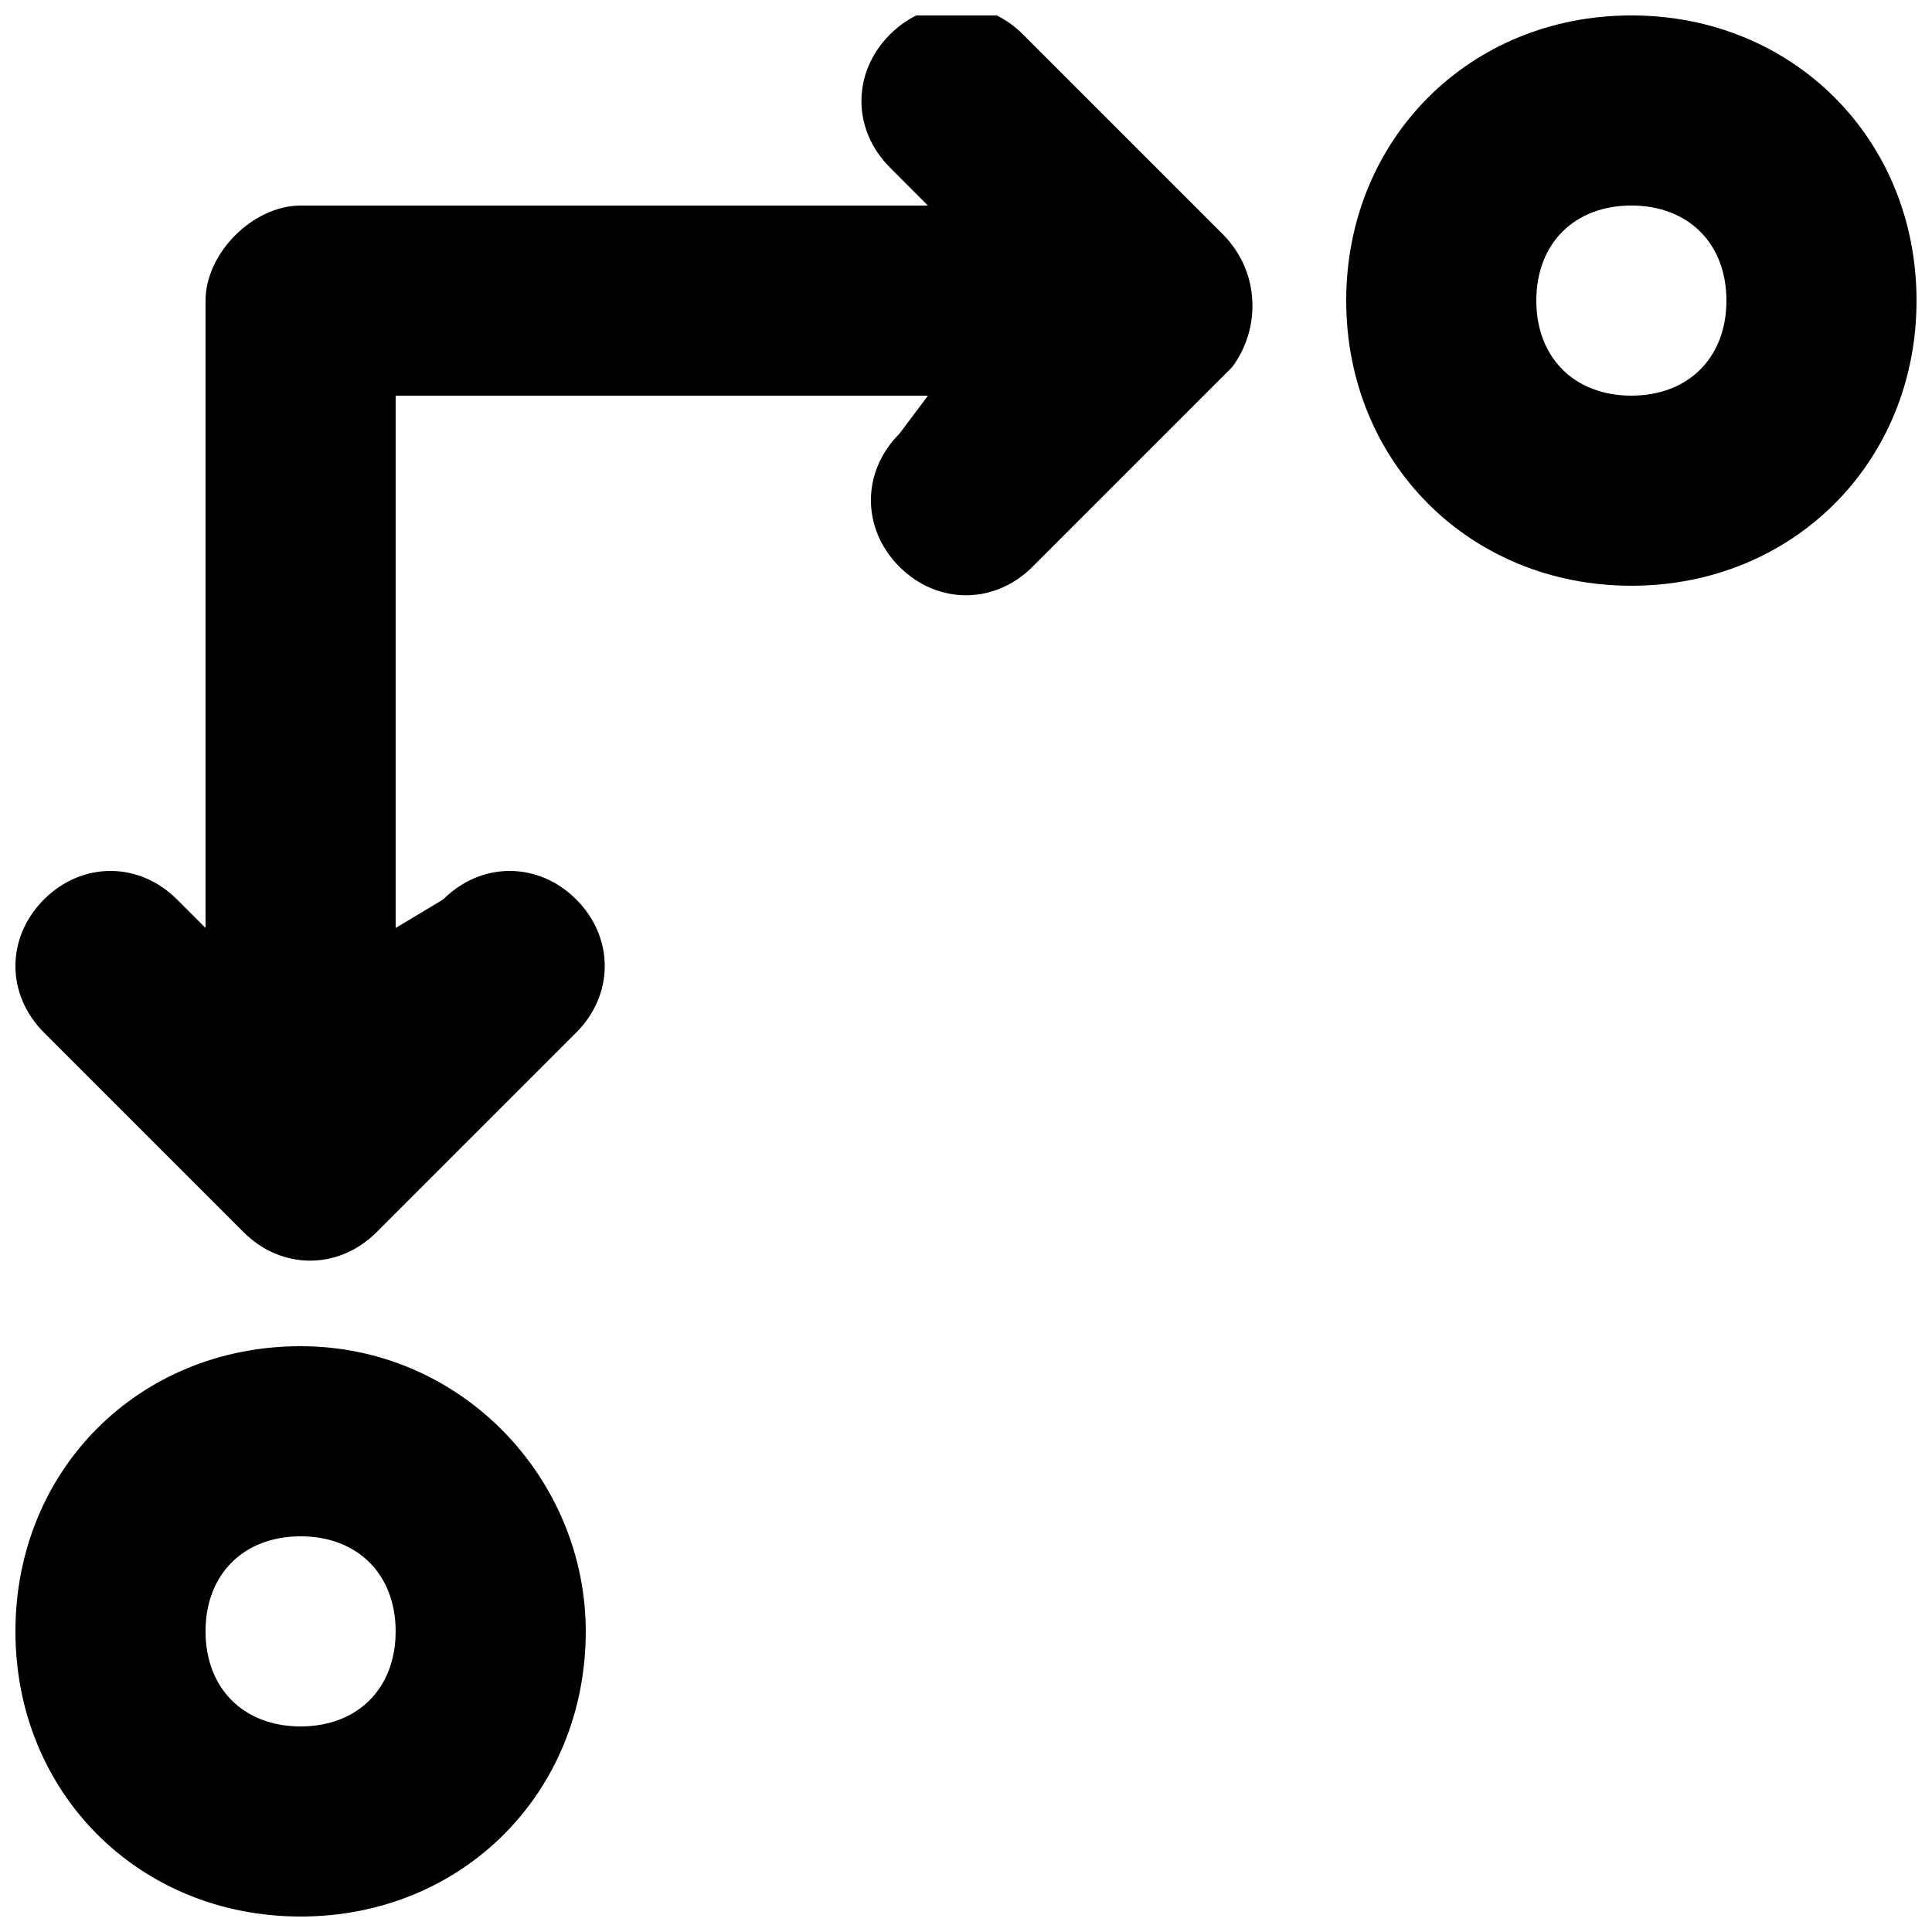<?xml version="1.0" encoding="UTF-8"?>
<!-- Uploaded to: SVG Repo, www.svgrepo.com, Generator: SVG Repo Mixer Tools -->
<svg width="800px" height="800px" version="1.1" viewBox="144 144 512 512" xmlns="http://www.w3.org/2000/svg">
 <defs>
  <clipPath id="c">
   <path d="m500 148.09h151.9v151.91h-151.9z"/>
  </clipPath>
  <clipPath id="b">
   <path d="m148.09 500h151.91v151.9h-151.91z"/>
  </clipPath>
  <clipPath id="a">
   <path d="m148.09 148.09h327.91v330.91h-327.91z"/>
  </clipPath>
 </defs>
 <g>
  <g clip-path="url(#c)">
   <path d="m576.33 148.09c-42.824 0-75.57 32.746-75.57 75.57 0 42.824 32.746 75.57 75.57 75.57s75.57-32.746 75.57-75.57c0-42.824-32.746-75.57-75.57-75.57zm0 100.76c-15.113 0-25.191-10.078-25.191-25.191 0-15.113 10.078-25.191 25.191-25.191s25.191 10.078 25.191 25.191c0 15.117-10.078 25.191-25.191 25.191z"/>
  </g>
  <g clip-path="url(#b)">
   <path d="m223.66 500.76c-42.824 0-75.57 32.746-75.57 75.57s32.746 75.57 75.57 75.57c42.824 0 75.57-32.746 75.57-75.57 0.004-40.305-32.746-75.57-75.57-75.57zm0 100.76c-15.113 0-25.191-10.078-25.191-25.191s10.078-25.191 25.191-25.191c15.113 0 25.191 10.078 25.191 25.191s-10.074 25.191-25.191 25.191z"/>
  </g>
  <g clip-path="url(#a)">
   <path d="m468.01 206.03-52.898-52.898c-10.078-10.078-25.191-10.078-35.266 0-10.078 10.078-10.078 25.191 0 35.266l10.074 10.078h-166.26c-12.594 0-25.188 12.594-25.188 25.188v166.26l-7.559-7.559c-10.078-10.078-25.191-10.078-35.266 0-10.078 10.078-10.078 25.191 0 35.266l52.898 52.898c10.078 10.078 25.191 10.078 35.266 0l52.898-52.898c10.078-10.078 10.078-25.191 0-35.266-10.078-10.078-25.191-10.078-35.266 0l-12.594 7.559v-141.07h141.07l-7.559 10.078c-10.078 10.078-10.078 25.191 0 35.266 10.078 10.078 25.191 10.078 35.266 0l52.898-52.898c7.562-10.078 7.562-25.191-2.516-35.27z"/>
  </g>
 </g>
</svg>